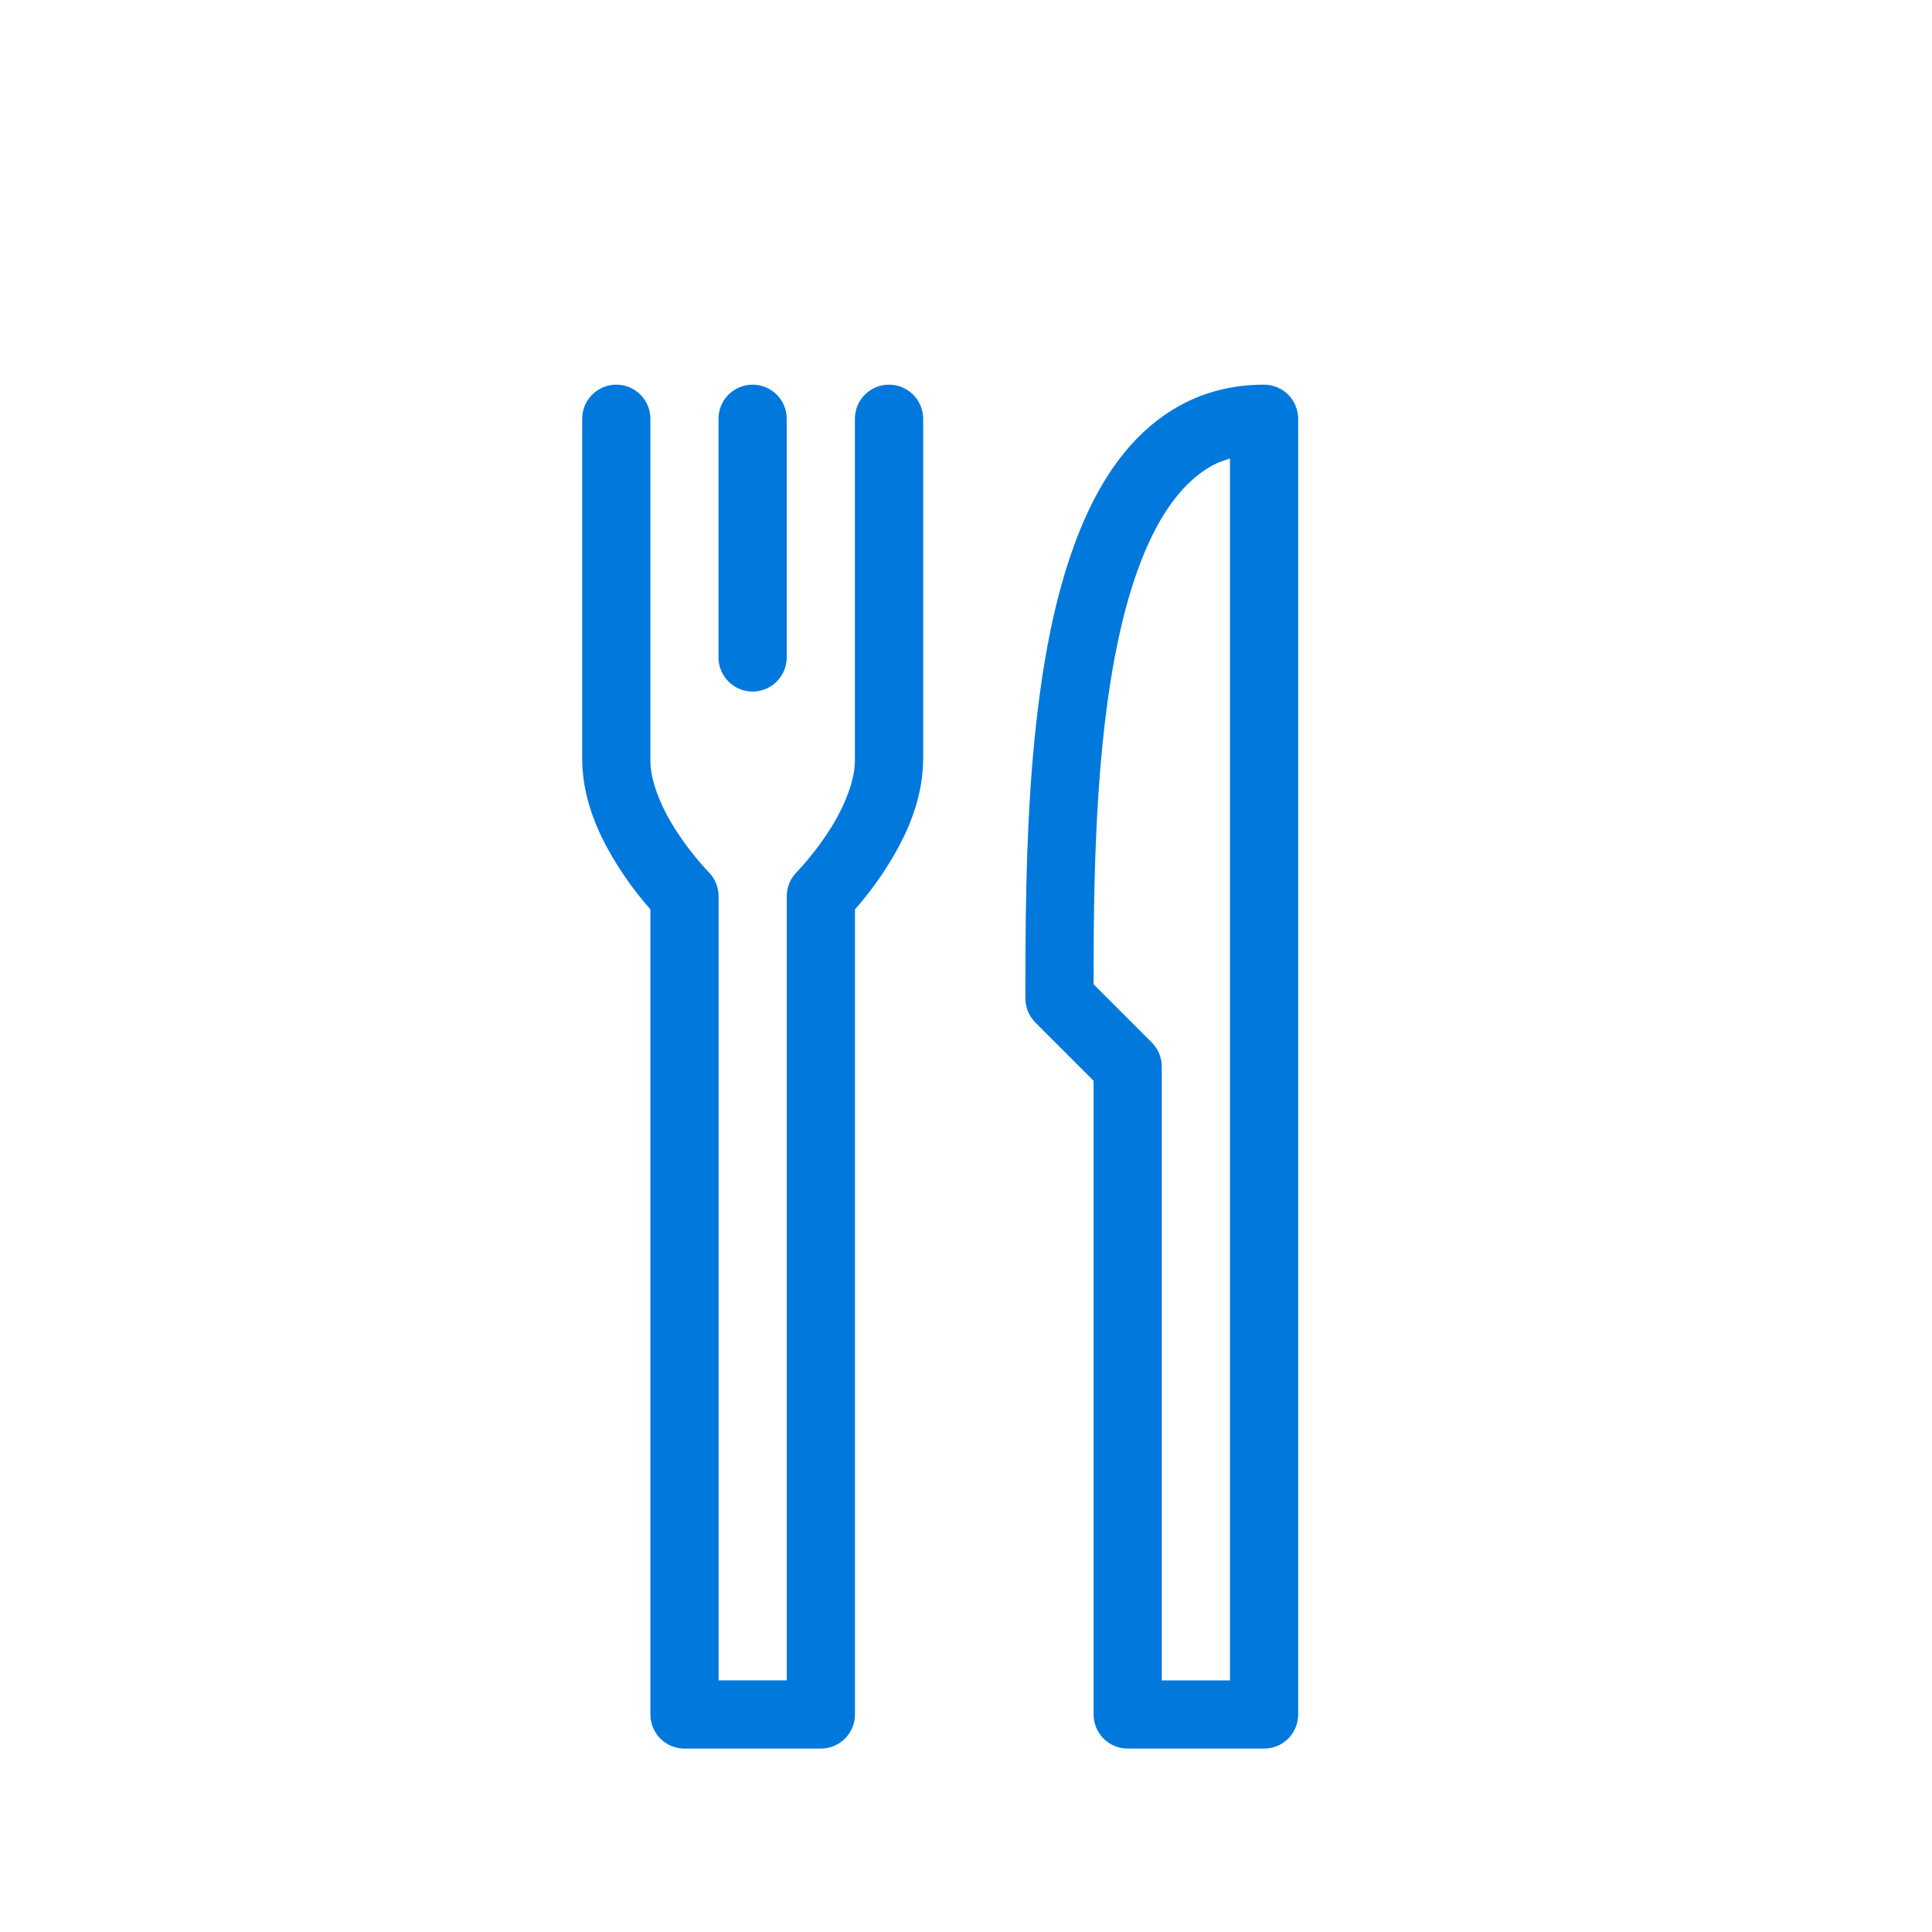 <?xml version="1.0" encoding="UTF-8"?> <!-- Generator: Adobe Illustrator 23.0.1, SVG Export Plug-In . SVG Version: 6.00 Build 0) --> <svg xmlns="http://www.w3.org/2000/svg" xmlns:xlink="http://www.w3.org/1999/xlink" id="Layer_1" x="0px" y="0px" viewBox="0 0 237.97 237.97" style="enable-background:new 0 0 237.97 237.97;" xml:space="preserve"> <style type="text/css"> .st0{fill:#0078DC;} </style> <g> <path class="st0" d="M109.5,47.38c-2.32,0-4.2,1.88-4.2,4.2c0,0,0,33.6,0,42c0.05,2.78-1.6,6.43-3.49,9.22 c-0.93,1.4-1.88,2.58-2.58,3.4c-0.35,0.41-0.64,0.73-0.83,0.93l-0.21,0.23l-0.05,0.05l0,0c-0.78,0.78-1.23,1.86-1.23,2.97v96.6 h-8.4v-96.6c0-1.11-0.45-2.19-1.23-2.97l0,0c-0.12-0.12-2.05-2.12-3.85-4.87c-1.83-2.75-3.37-6.26-3.32-8.96c0-4.2,0-14.7,0-24.15 s0-17.83,0-17.85c0-2.32-1.88-4.2-4.2-4.2s-4.2,1.88-4.2,4.2c0,0,0,33.6,0,42c0.05,5.62,2.6,10.37,4.91,13.88 c1.33,2,2.59,3.52,3.49,4.55v99.17c0,1.11,0.45,2.19,1.23,2.97c0.78,0.78,1.86,1.23,2.97,1.23h16.8c1.11,0,2.19-0.45,2.97-1.23 c0.78-0.78,1.23-1.86,1.23-2.97v-99.17c0.9-1.02,2.16-2.55,3.49-4.55c2.3-3.51,4.85-8.26,4.91-13.88c0-4.2,0-14.7,0-24.15 s0-17.83,0-17.85C113.7,49.26,111.82,47.38,109.5,47.38z"></path> <path class="st0" d="M92.7,85.18c2.32,0,4.2-1.88,4.2-4.2v-29.4c0-2.32-1.88-4.2-4.2-4.2c-2.32,0-4.2,1.88-4.2,4.2v29.4 C88.5,83.3,90.38,85.18,92.7,85.18z"></path> <path class="st0" d="M158.67,48.61c-0.78-0.78-1.86-1.23-2.97-1.23c-3.79-0.01-7.3,0.89-10.33,2.55 c-5.32,2.91-8.97,7.85-11.57,13.56c-3.9,8.6-5.67,19.26-6.59,29.92c-0.91,10.65-0.9,21.3-0.91,29.57c0,1.11,0.45,2.19,1.23,2.97 l7.17,7.17v78.06c0,1.11,0.45,2.19,1.23,2.97c0.78,0.78,1.86,1.23,2.97,1.23h16.8c1.11,0,2.19-0.45,2.97-1.23 c0.78-0.78,1.23-1.86,1.23-2.97V51.58C159.9,50.48,159.45,49.4,158.67,48.61z M143.1,206.98v-75.6c0-1.11-0.45-2.19-1.23-2.97 l-7.17-7.17c0-12.43,0.16-29.1,3.06-42.53c1.49-7.02,3.76-13.06,6.73-17c1.49-1.98,3.1-3.43,4.9-4.41 c0.66-0.36,1.38-0.59,2.11-0.82v150.5H143.1z"></path> </g> <g> </g> <g> </g> <g> </g> <g> </g> <g> </g> <g> </g> </svg> 